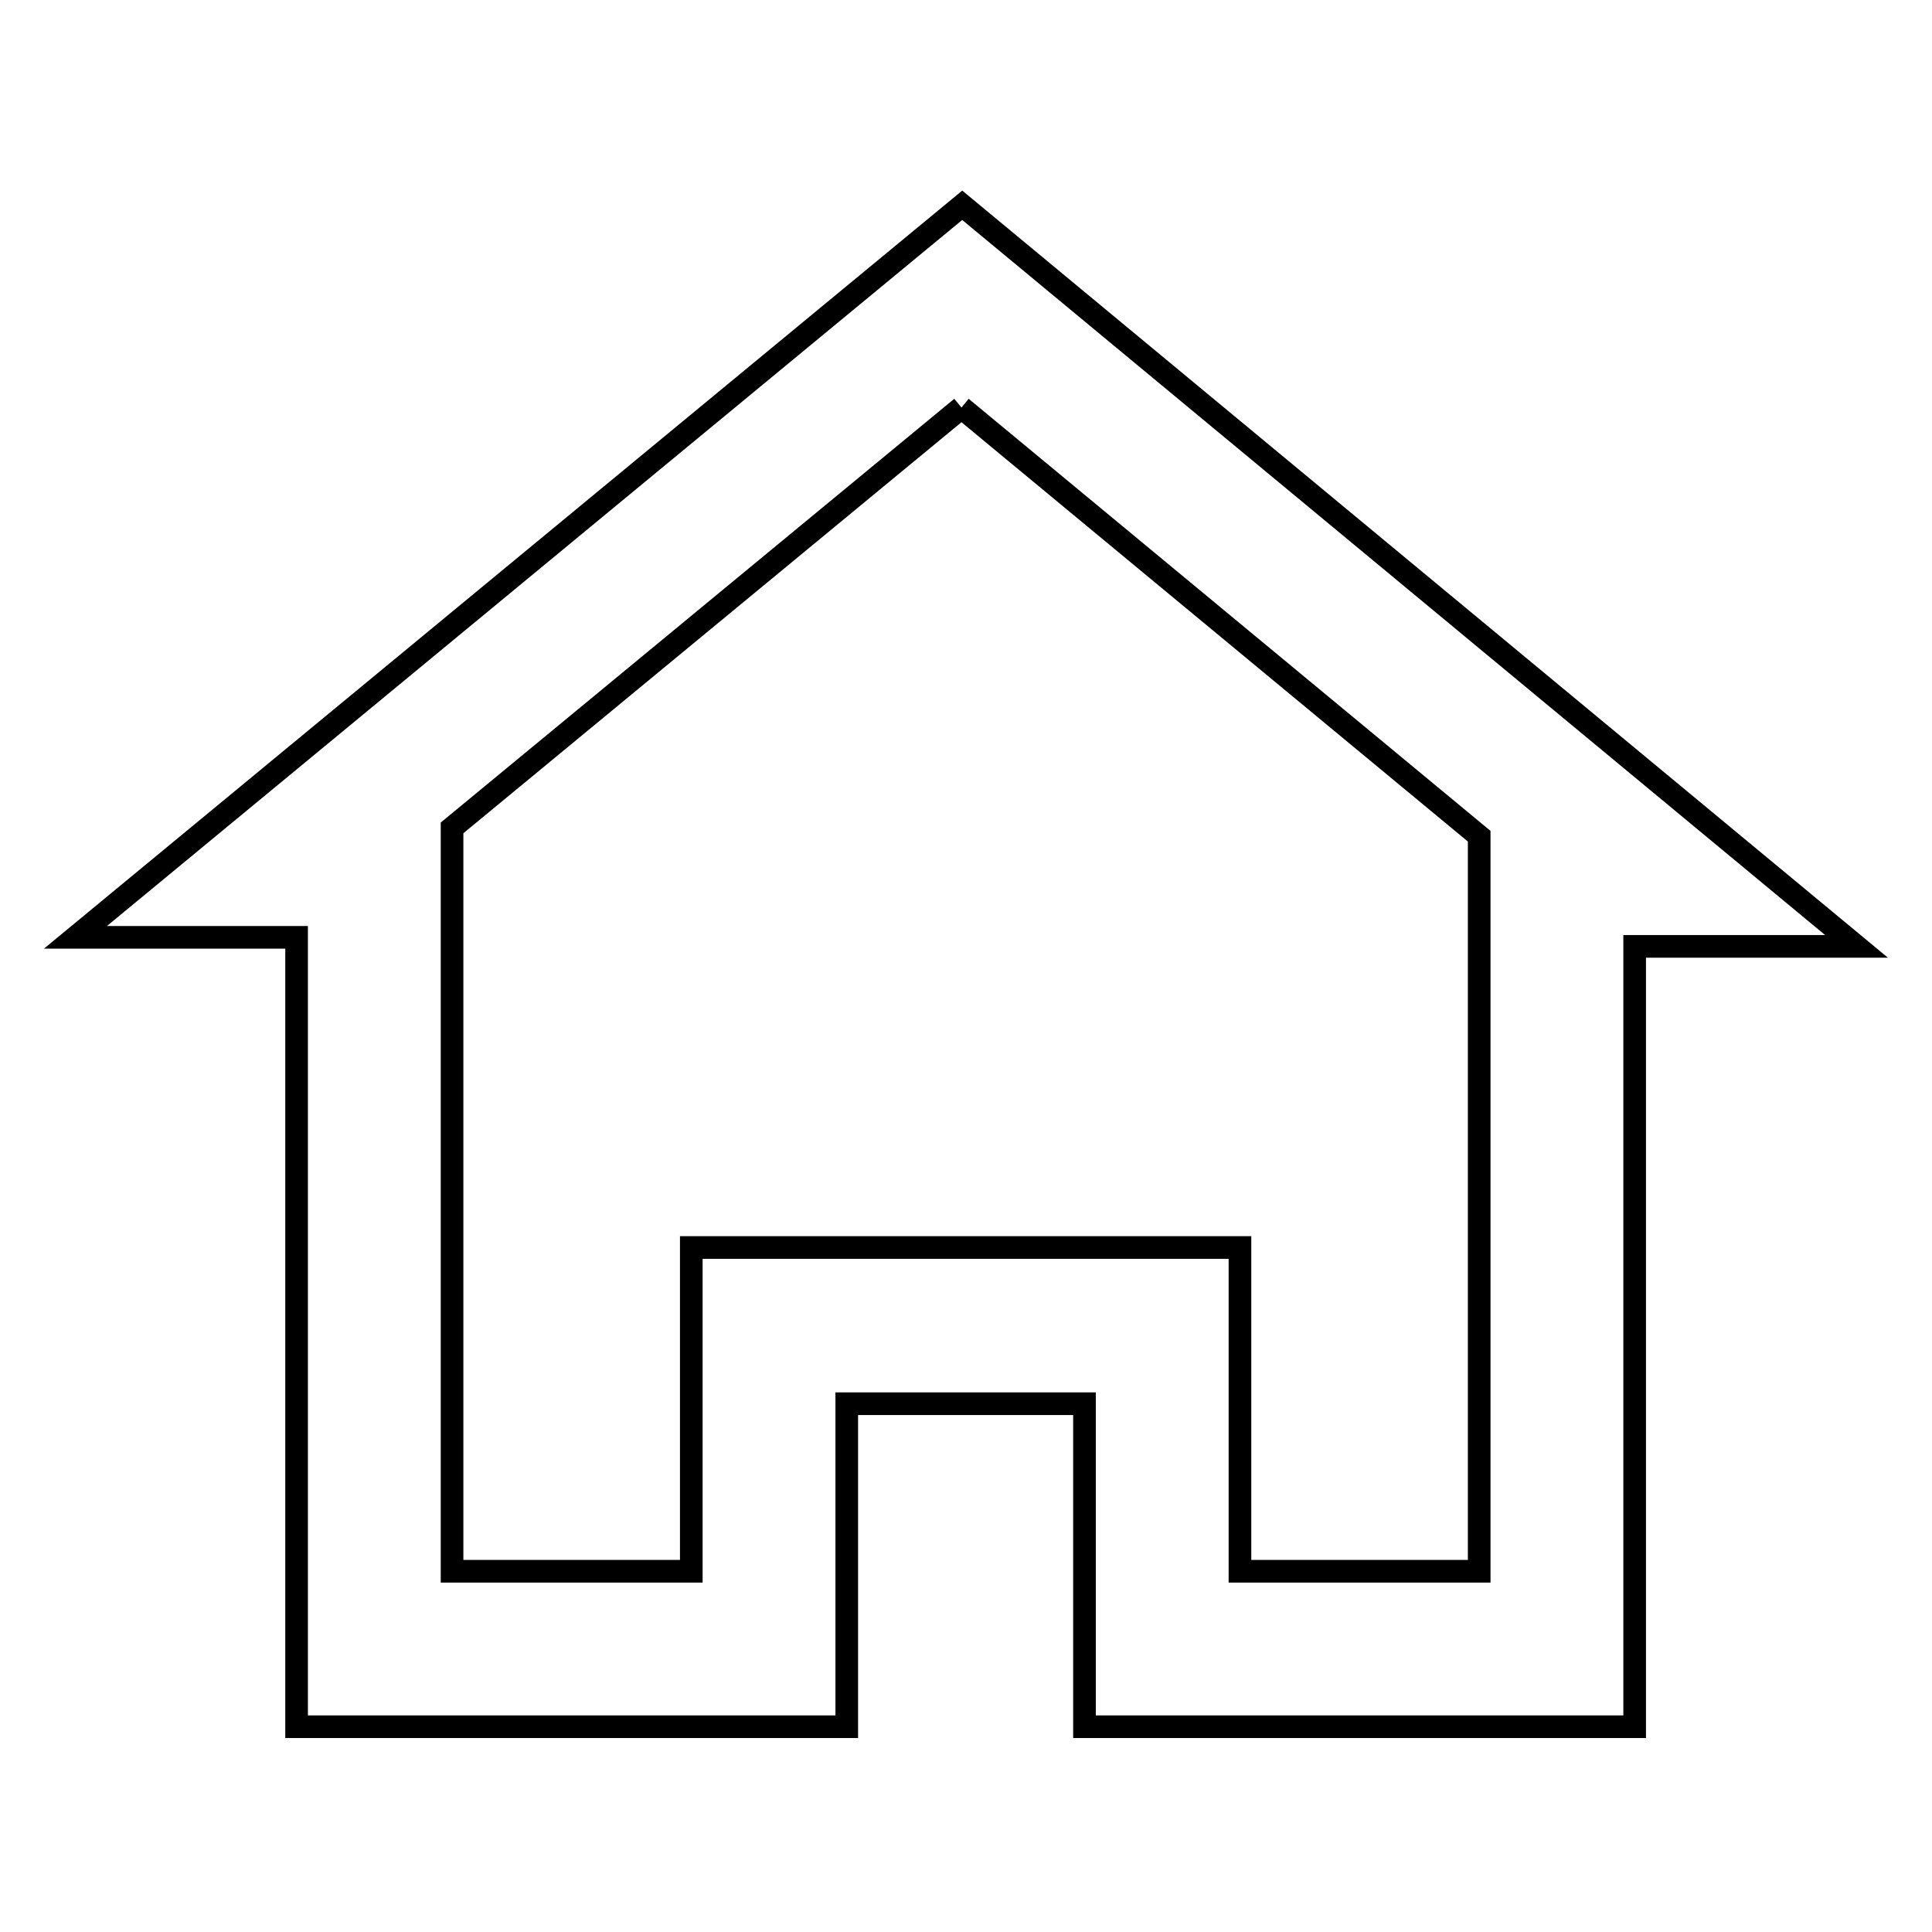 <?xml version="1.0" encoding="utf-8"?>
<!-- Svg Vector Icons : http://www.onlinewebfonts.com/icon -->
<!DOCTYPE svg PUBLIC "-//W3C//DTD SVG 1.1//EN" "http://www.w3.org/Graphics/SVG/1.1/DTD/svg11.dtd">
<svg version="1.1" xmlns="http://www.w3.org/2000/svg" xmlns:xlink="http://www.w3.org/1999/xlink" x="0px" y="0px" viewBox="0 0 256 256" enable-background="new 0 0 256 256" xml:space="preserve">
<g><g><path stroke-width="3" fill-opacity="0" stroke="#000000"  d="M127.4,54l68.6,56.8v14.6v82.8h-31.7v-22.3v-20.6h-20.6h-31.5H91.6v20.6v22.3H59.9v-84v-14.5L127.4,54 M127.5,27.2L10,124.2h29.3v104.6h72.9v-42.8h31.5v42.8h72.9V125.4H246L127.5,27.2L127.5,27.2z"/></g></g>
</svg>
